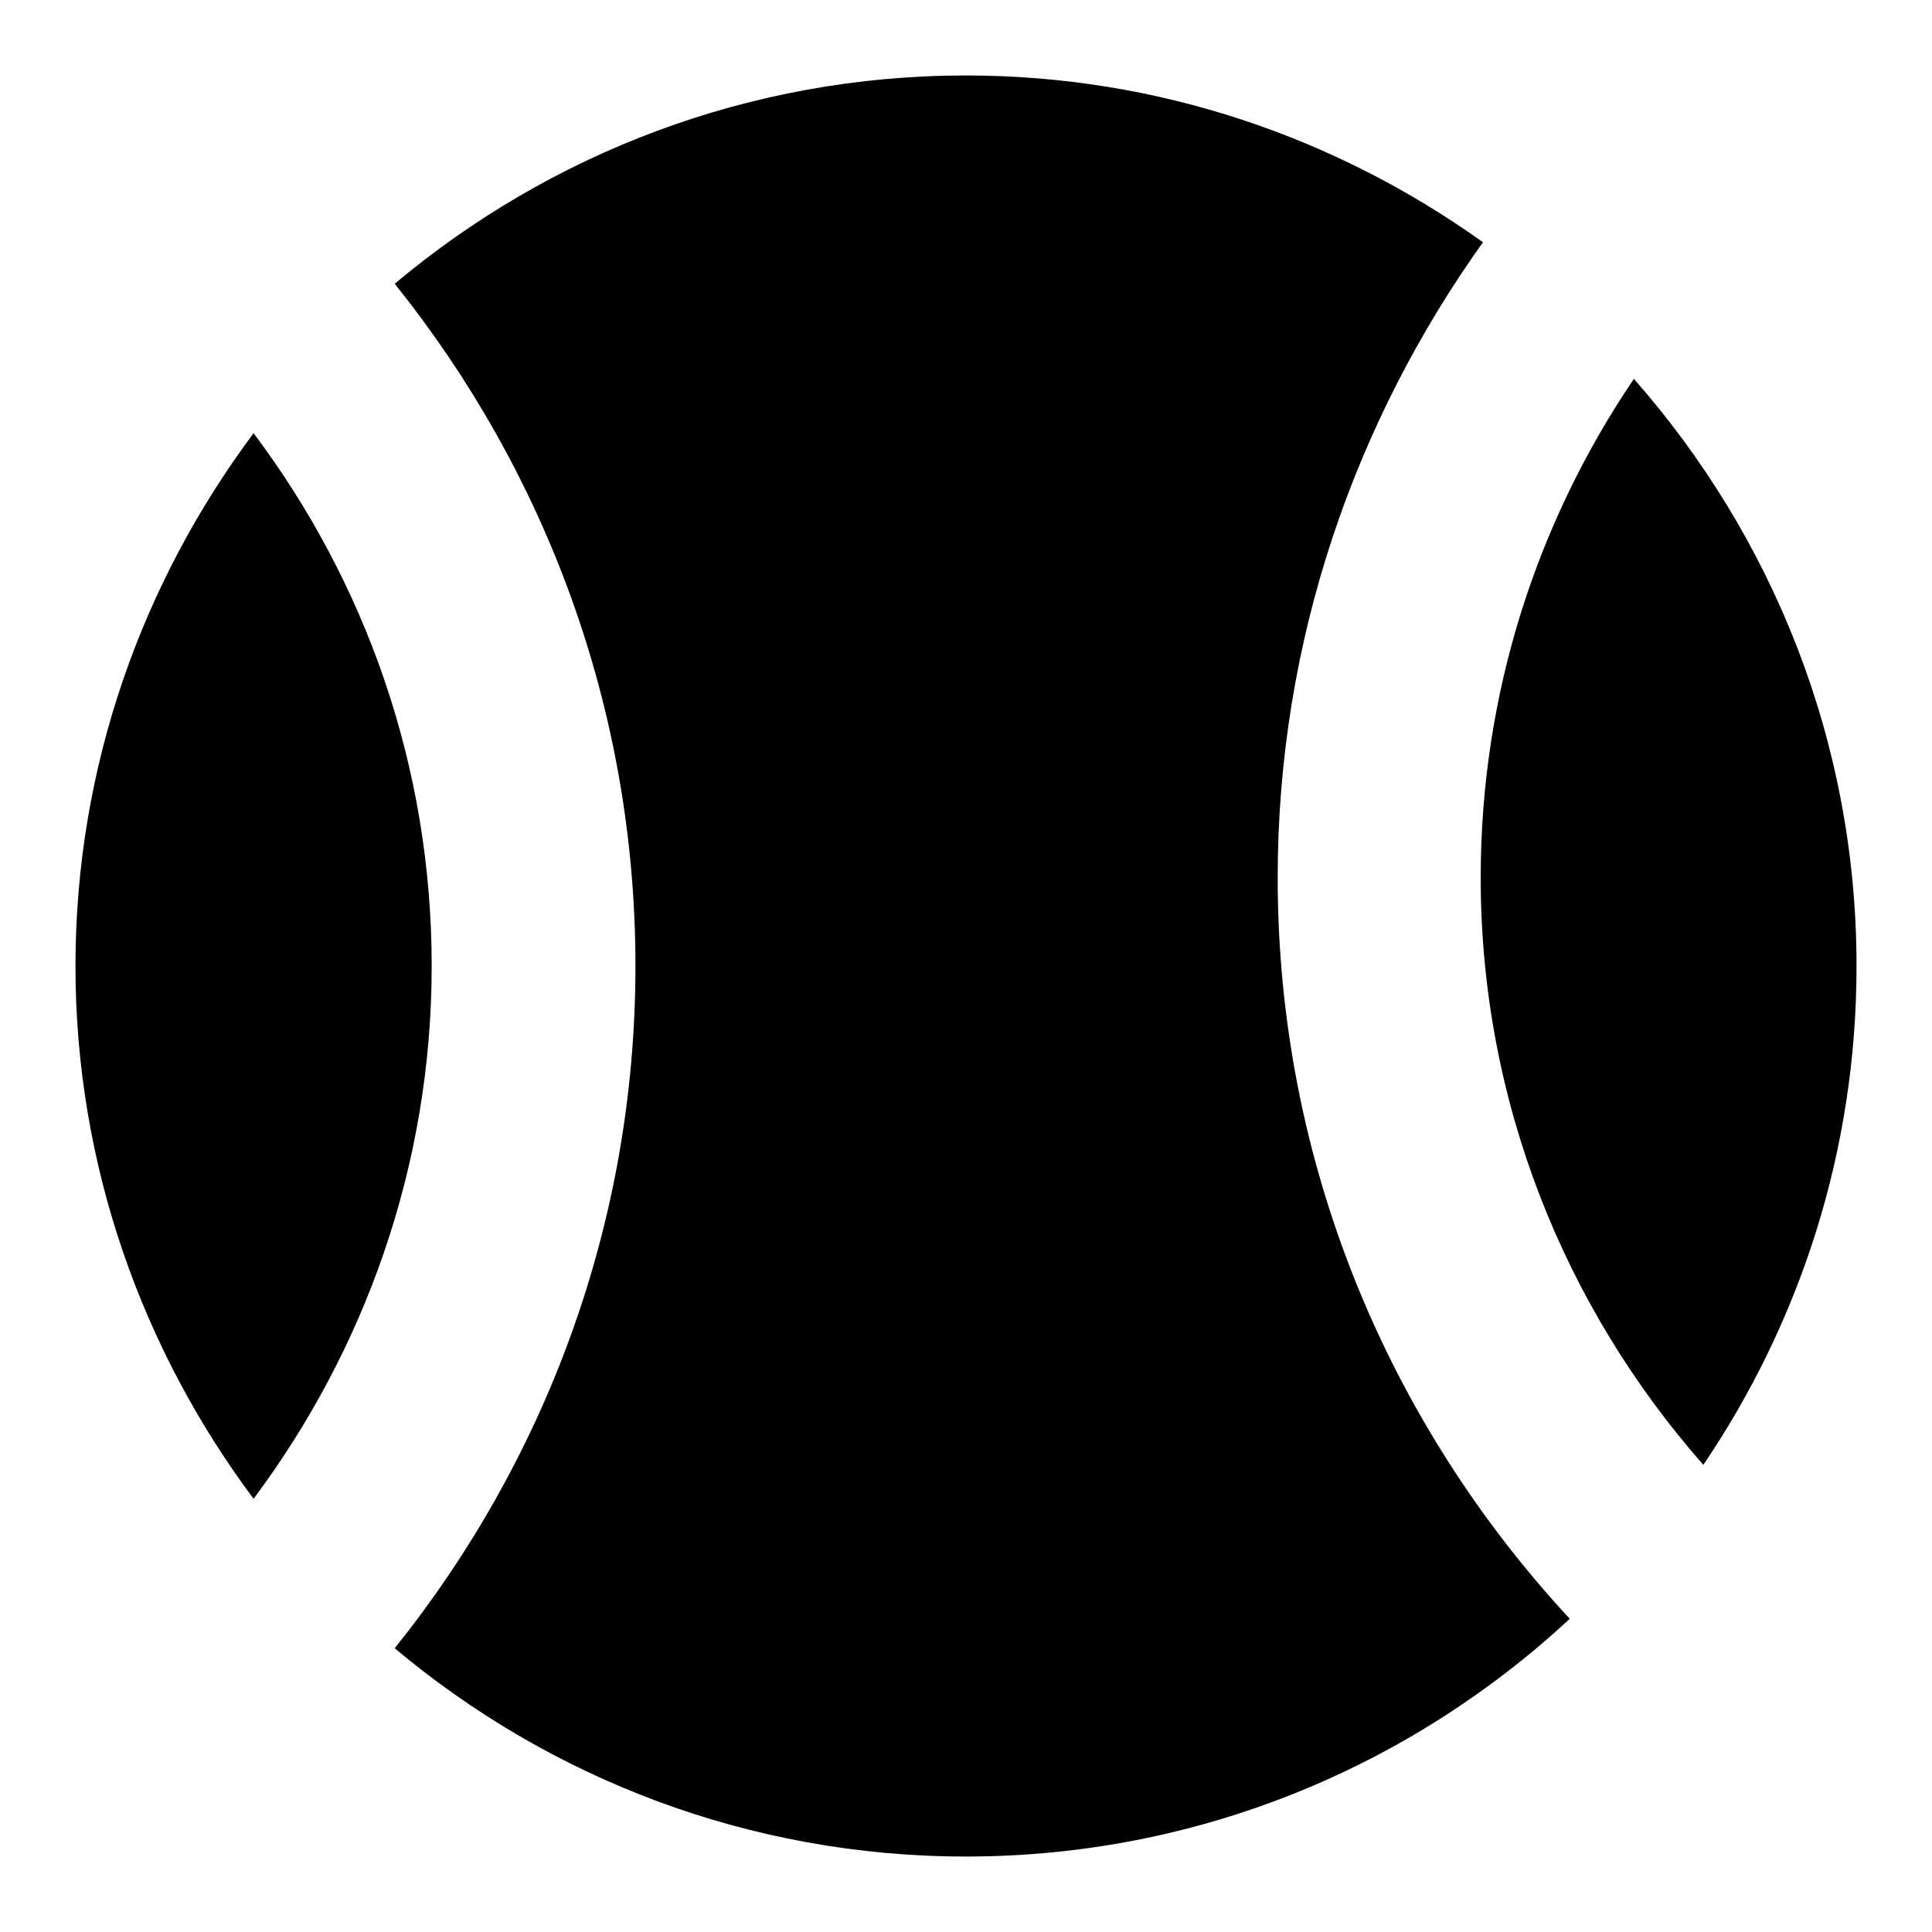 <?xml version="1.0" encoding="utf-8"?>
<!-- Svg Vector Icons : http://www.onlinewebfonts.com/icon -->
<!DOCTYPE svg PUBLIC "-//W3C//DTD SVG 1.1//EN" "http://www.w3.org/Graphics/SVG/1.1/DTD/svg11.dtd">
<svg version="1.1" xmlns="http://www.w3.org/2000/svg" xmlns:xlink="http://www.w3.org/1999/xlink" x="0px" y="0px" viewBox="0 0 256 256" enable-background="new 0 0 256 256" xml:space="preserve">
<g><g><g><g><path fill="#000000" d="M10,128c0-26.5,8.9-50.9,23.6-70.6c14.8,19.7,23.6,44.1,23.6,70.6c0,26.5-8.9,50.9-23.6,70.6C18.9,178.9,10,154.5,10,128z"/><path fill="#000000" d="M128,246c-28.8,0-55.2-10.4-75.7-27.6c19.9-24.8,31.9-56.2,31.9-90.4c0-34.2-12-65.6-31.9-90.4C72.8,20.4,99.2,10,128,10c25.6,0,49.2,8.3,68.5,22.1c-17,23.8-27.2,52.8-27.2,84.2c0,37.9,14.7,72.3,38.7,98.2C187,234,158.9,246,128,246z"/><path fill="#000000" d="M225.7,194.1c-18.3-20.8-29.5-48-29.5-77.8c0-24.5,7.5-47.2,20.3-66.1C234.8,71,246,98.2,246,128C246,152.5,238.5,175.2,225.7,194.1z"/></g></g><g></g><g></g><g></g><g></g><g></g><g></g><g></g><g></g><g></g><g></g><g></g><g></g><g></g><g></g><g></g></g></g>
</svg>